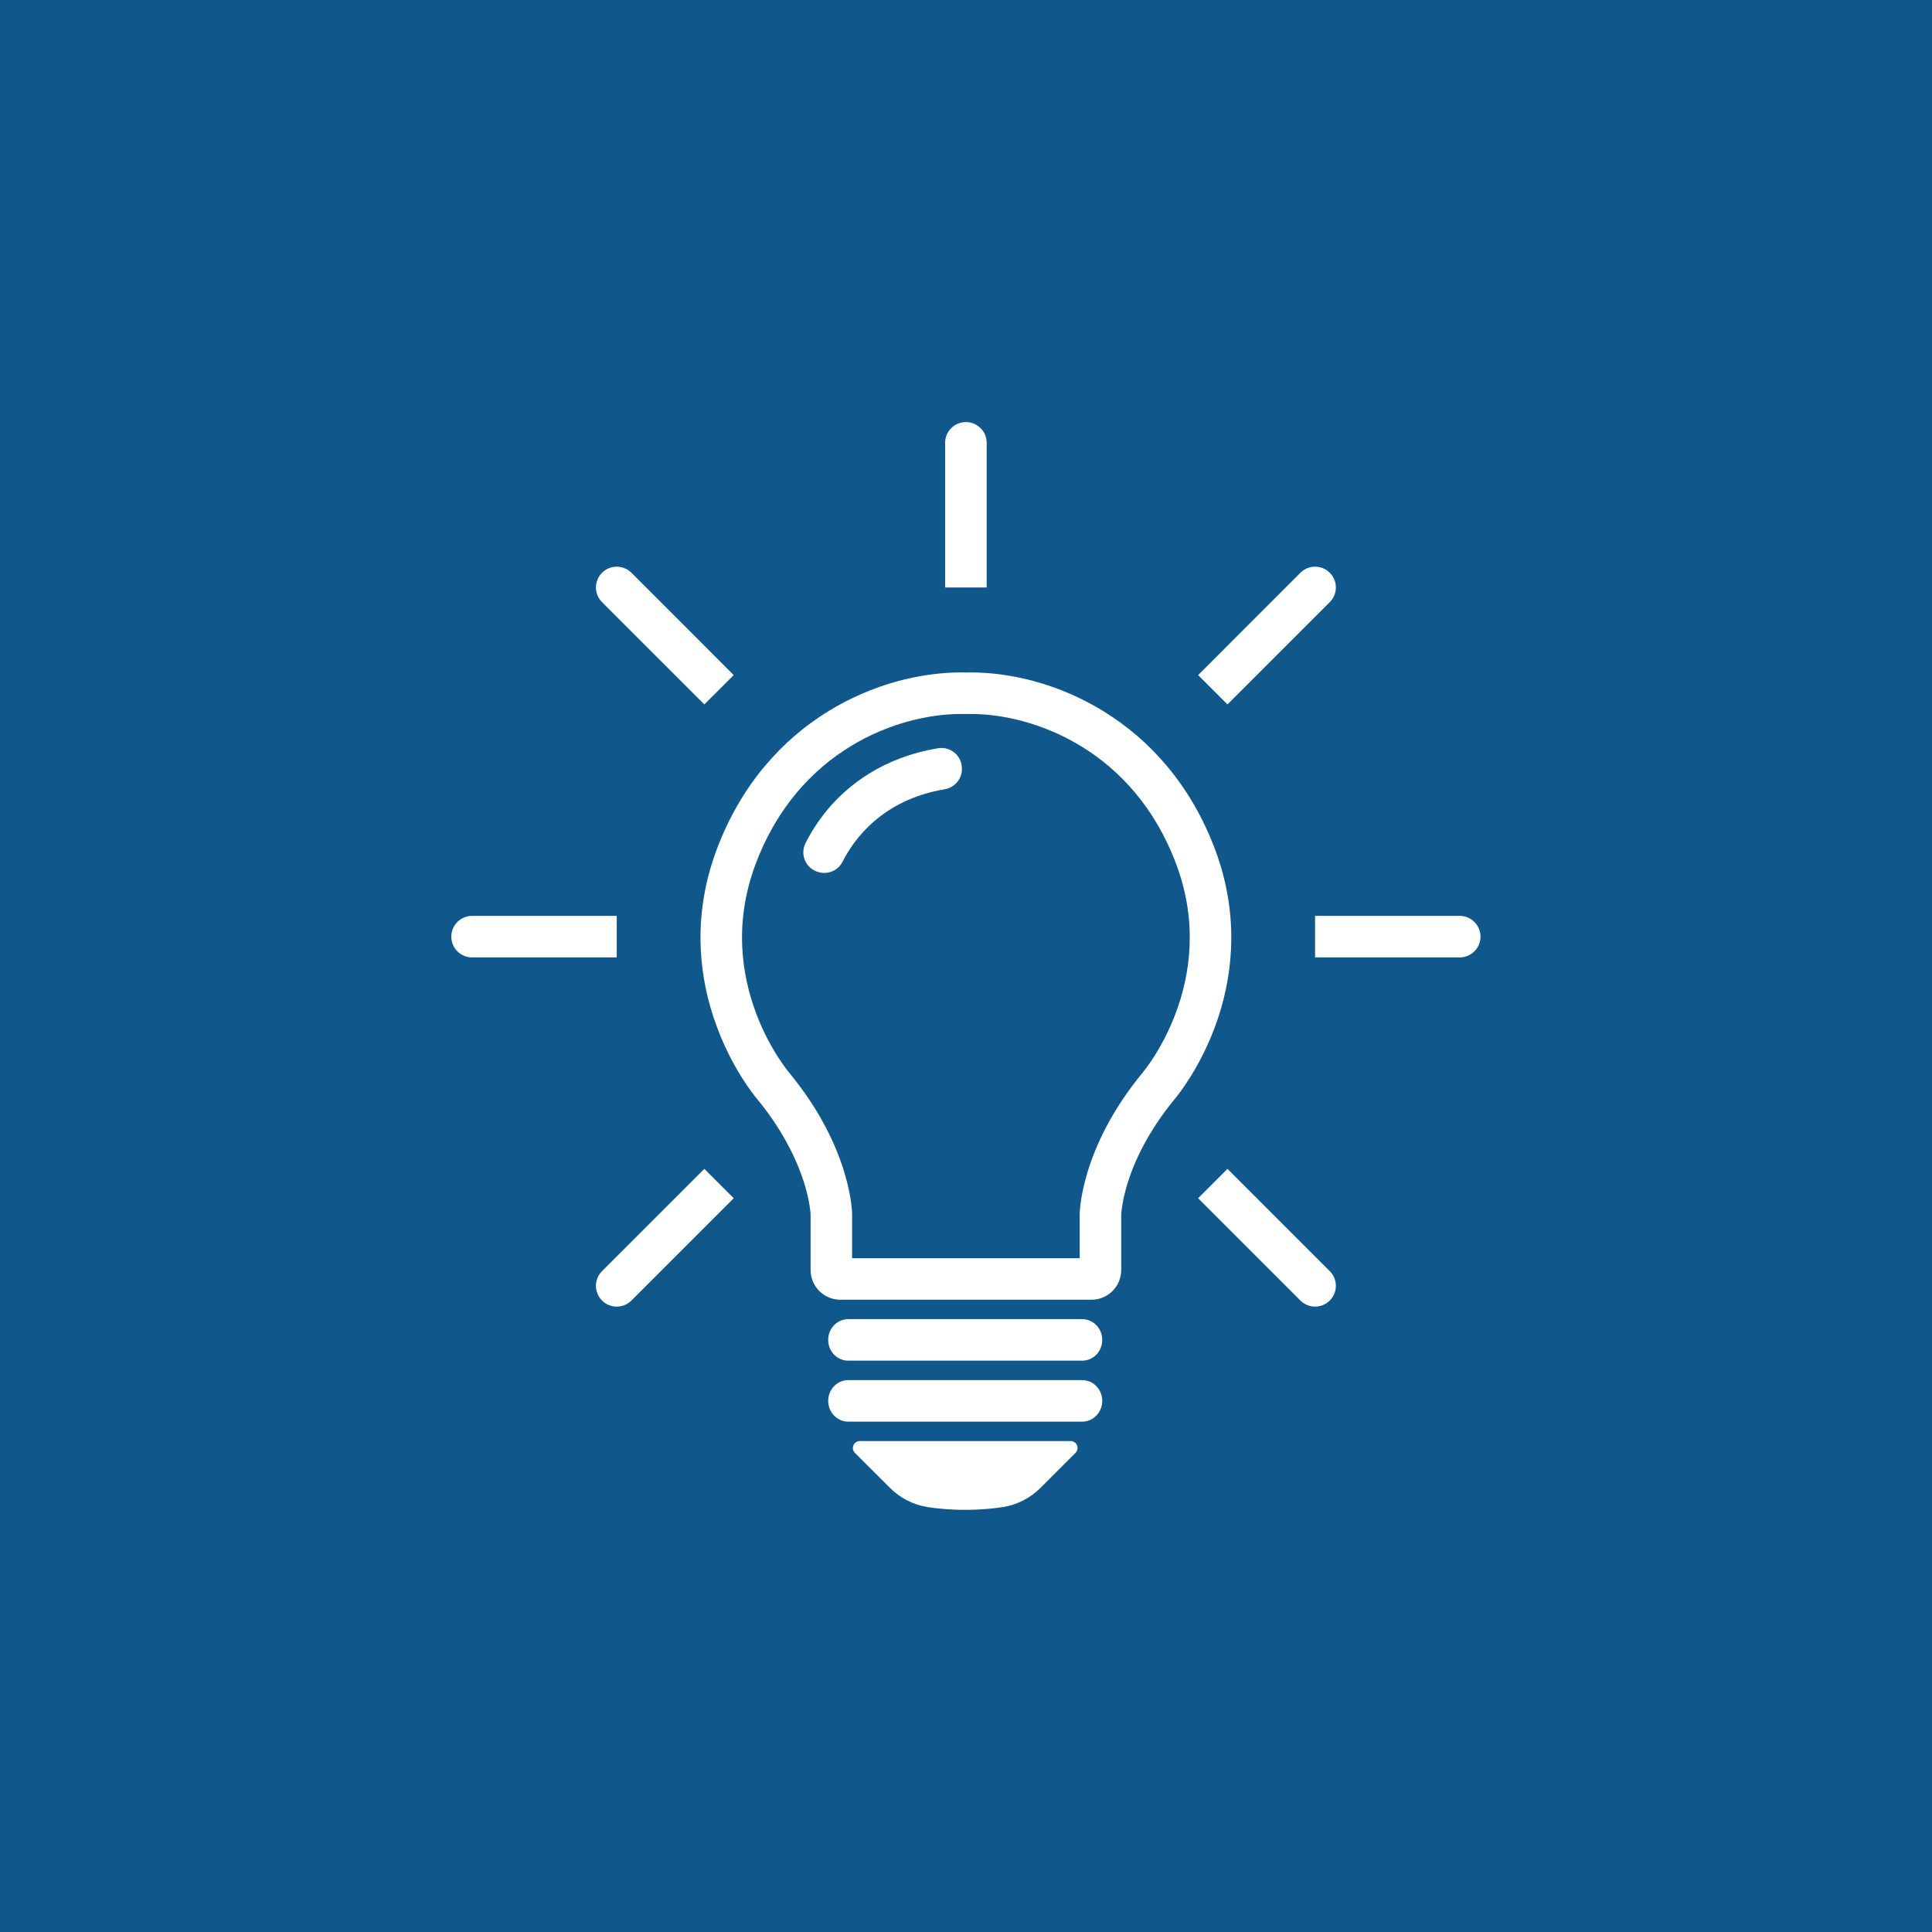 <svg xmlns="http://www.w3.org/2000/svg" xmlns:xlink="http://www.w3.org/1999/xlink" width="200" viewBox="0 0 150 150" height="200" preserveAspectRatio="xMidYMid meet"><defs><clipPath id="1ca0e674ce"><path d="M 73 32.715 L 77 32.715 L 77 46 L 73 46 Z M 73 32.715 " clip-rule="nonzero"></path></clipPath><clipPath id="7ee7405f4d"><path d="M 102.098 71 L 114.945 71 L 114.945 74.488 L 102.098 74.488 Z M 102.098 71 " clip-rule="nonzero"></path></clipPath><clipPath id="8749109a49"><path d="M 35.039 71 L 48 71 L 48 75 L 35.039 75 Z M 35.039 71 " clip-rule="nonzero"></path></clipPath><clipPath id="f9734faad2"><path d="M 66 111 L 84 111 L 84 117.465 L 66 117.465 Z M 66 111 " clip-rule="nonzero"></path></clipPath></defs><rect x="-15" width="180" fill="#ffffff" y="-15" height="180" fill-opacity="1"></rect><rect x="-15" width="180" fill="#10588c" y="-15" height="180" fill-opacity="1"></rect><path fill="#ffffff" d="M 88.703 83.293 C 83.828 89.211 83.828 94.262 83.828 94.262 L 83.828 97.688 L 66.156 97.688 L 66.156 94.262 C 66.156 94.262 66.156 89.211 61.281 83.293 C 61.281 83.293 55.246 76.254 58.652 67.121 C 61.965 58.234 69.707 55.434 74.598 55.434 C 74.73 55.434 74.863 55.434 74.992 55.438 C 75.121 55.434 75.254 55.434 75.387 55.434 C 80.277 55.434 88.02 58.234 91.332 67.121 C 94.738 76.254 88.703 83.293 88.703 83.293 Z M 95.578 73.645 C 95.695 71.059 95.281 68.488 94.355 65.996 C 93.441 63.551 92.18 61.355 90.602 59.477 C 89.184 57.785 87.512 56.344 85.633 55.195 C 83.984 54.184 82.199 53.414 80.328 52.898 C 78.68 52.449 76.969 52.207 75.387 52.207 C 75.254 52.207 75.121 52.211 74.992 52.215 C 74.863 52.211 74.73 52.207 74.598 52.207 C 73.016 52.207 71.309 52.449 69.656 52.898 C 67.789 53.414 66.004 54.184 64.352 55.195 C 62.473 56.344 60.801 57.785 59.383 59.477 C 57.805 61.355 56.543 63.551 55.629 65.996 C 54.703 68.488 54.289 71.059 54.406 73.645 C 54.496 75.703 54.922 77.758 55.672 79.758 C 56.871 82.977 58.516 85.016 58.809 85.359 C 60.977 88 61.992 90.395 62.465 91.938 C 62.891 93.34 62.934 94.254 62.934 94.262 L 62.934 98.598 C 62.934 99.875 63.969 100.91 65.242 100.91 L 84.742 100.91 C 86.02 100.91 87.051 99.875 87.051 98.598 L 87.051 94.293 C 87.059 94.184 87.113 93.184 87.609 91.66 C 88.09 90.18 89.102 87.887 91.18 85.359 C 91.469 85.016 93.113 82.977 94.316 79.758 C 95.062 77.758 95.488 75.703 95.578 73.645 " fill-opacity="1" fill-rule="nonzero"></path><g clip-path="url(#1ca0e674ce)"><path fill="#ffffff" d="M 76.605 34.379 C 76.605 33.492 75.883 32.77 74.992 32.77 C 74.102 32.77 73.379 33.492 73.379 34.379 L 73.379 45.613 L 76.605 45.613 L 76.605 34.379 " fill-opacity="1" fill-rule="nonzero"></path></g><g clip-path="url(#7ee7405f4d)"><path fill="#ffffff" d="M 113.332 71.109 L 102.102 71.109 L 102.102 74.332 L 113.332 74.332 C 114.223 74.332 114.945 73.613 114.945 72.723 C 114.945 71.832 114.223 71.109 113.332 71.109 " fill-opacity="1" fill-rule="nonzero"></path></g><path fill="#ffffff" d="M 95.301 90.75 L 93.023 93.031 L 100.965 100.973 C 101.594 101.602 102.613 101.602 103.242 100.973 C 103.875 100.344 103.875 99.32 103.242 98.691 L 95.301 90.75 " fill-opacity="1" fill-rule="nonzero"></path><path fill="#ffffff" d="M 103.242 46.75 C 103.875 46.121 103.875 45.102 103.242 44.469 C 102.613 43.84 101.594 43.84 100.965 44.469 L 93.023 52.414 L 95.301 54.691 L 103.242 46.75 " fill-opacity="1" fill-rule="nonzero"></path><g clip-path="url(#8749109a49)"><path fill="#ffffff" d="M 47.883 71.109 L 36.652 71.109 C 35.762 71.109 35.039 71.832 35.039 72.723 C 35.039 73.613 35.762 74.332 36.652 74.332 L 47.883 74.332 L 47.883 71.109 " fill-opacity="1" fill-rule="nonzero"></path></g><path fill="#ffffff" d="M 46.742 98.691 C 46.113 99.32 46.113 100.344 46.742 100.973 C 47.371 101.602 48.391 101.602 49.023 100.973 L 56.965 93.031 L 54.684 90.75 L 46.742 98.691 " fill-opacity="1" fill-rule="nonzero"></path><path fill="#ffffff" d="M 54.684 54.691 L 56.965 52.414 L 49.023 44.469 C 48.391 43.84 47.371 43.84 46.742 44.469 C 46.113 45.102 46.113 46.121 46.742 46.75 L 54.684 54.691 " fill-opacity="1" fill-rule="nonzero"></path><path fill="#ffffff" d="M 74.676 59.551 C 74.613 58.613 73.754 57.941 72.828 58.094 C 68.516 58.812 65.848 60.977 64.32 62.773 C 63.508 63.73 62.934 64.68 62.543 65.457 C 62.09 66.355 62.57 67.445 63.543 67.707 L 63.586 67.719 C 64.312 67.914 65.078 67.574 65.418 66.902 C 66.285 65.18 68.488 62.094 73.348 61.277 C 74.156 61.141 74.734 60.422 74.68 59.602 L 74.676 59.551 " fill-opacity="1" fill-rule="nonzero"></path><path fill="#ffffff" d="M 84.023 102.418 L 65.855 102.418 C 64.996 102.418 64.301 103.141 64.301 104.031 C 64.301 104.922 64.996 105.641 65.855 105.641 L 84.023 105.641 C 84.883 105.641 85.578 104.922 85.578 104.031 C 85.578 103.141 84.883 102.418 84.023 102.418 " fill-opacity="1" fill-rule="nonzero"></path><path fill="#ffffff" d="M 84.023 107.152 L 65.855 107.152 C 64.996 107.152 64.301 107.871 64.301 108.762 C 64.301 109.652 64.996 110.375 65.855 110.375 L 84.023 110.375 C 84.883 110.375 85.578 109.652 85.578 108.762 C 85.578 107.871 84.883 107.152 84.023 107.152 " fill-opacity="1" fill-rule="nonzero"></path><g clip-path="url(#f9734faad2)"><path fill="#ffffff" d="M 83.121 111.883 L 66.758 111.883 C 66.277 111.883 66.039 112.461 66.375 112.801 L 69.09 115.512 C 69.883 116.305 70.902 116.832 72.008 117.008 C 72.766 117.125 73.742 117.223 74.938 117.223 C 76.137 117.223 77.113 117.125 77.867 117.008 C 78.977 116.832 79.996 116.305 80.789 115.512 L 83.5 112.801 C 83.84 112.461 83.602 111.883 83.121 111.883 " fill-opacity="1" fill-rule="nonzero"></path></g></svg>